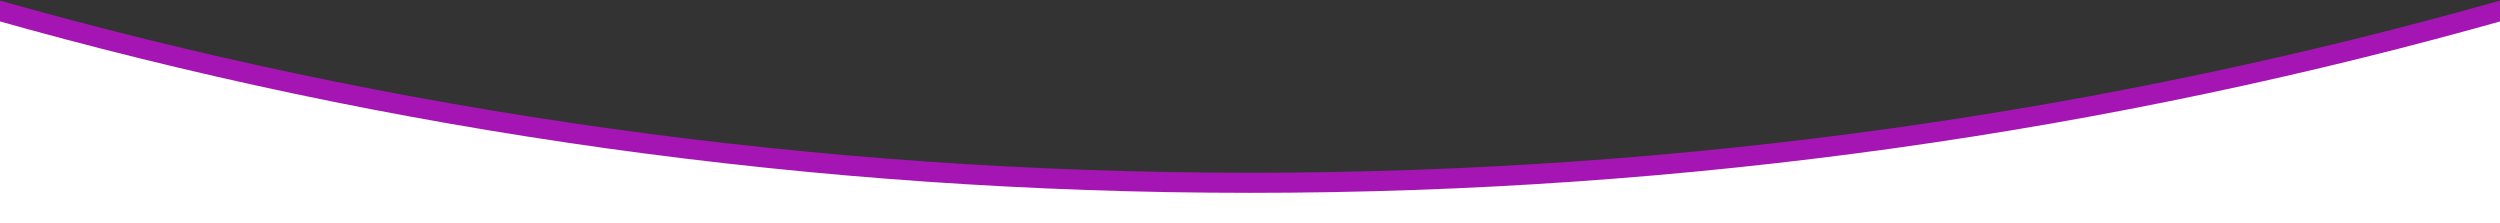 <?xml version="1.0" encoding="utf-8"?>
<!-- Generator: Adobe Illustrator 22.0.1, SVG Export Plug-In . SVG Version: 6.00 Build 0)  -->
<svg version="1.1" id="Layer_1" xmlns="http://www.w3.org/2000/svg" xmlns:xlink="http://www.w3.org/1999/xlink" x="0px" y="0px"
	 viewBox="0 0 1369 122.1" style="enable-background:new 0 0 1369 122.1;" xml:space="preserve">
<rect x="0" y="0" width="1369" height="122.1" fill="#333333" stroke="none"/>
<style type="text/css">
	.st0{fill:#FFFFFF;}
	.st1{fill:none;stroke:#A415B3;stroke-width:11;stroke-miterlimit:10;}
</style>
<g>
	<path class="st0" d="M-4.4,4.8c219,62.1,450.1,95.3,688.9,95.3s470-33.2,688.9-95.3v117.9H-4.6L-4.4,4.8z"/>
	<path class="st1" d="M-4.4,4.8c219,62.1,450.1,95.3,688.9,95.3s470-33.2,688.9-95.3"/>
</g>
</svg>
